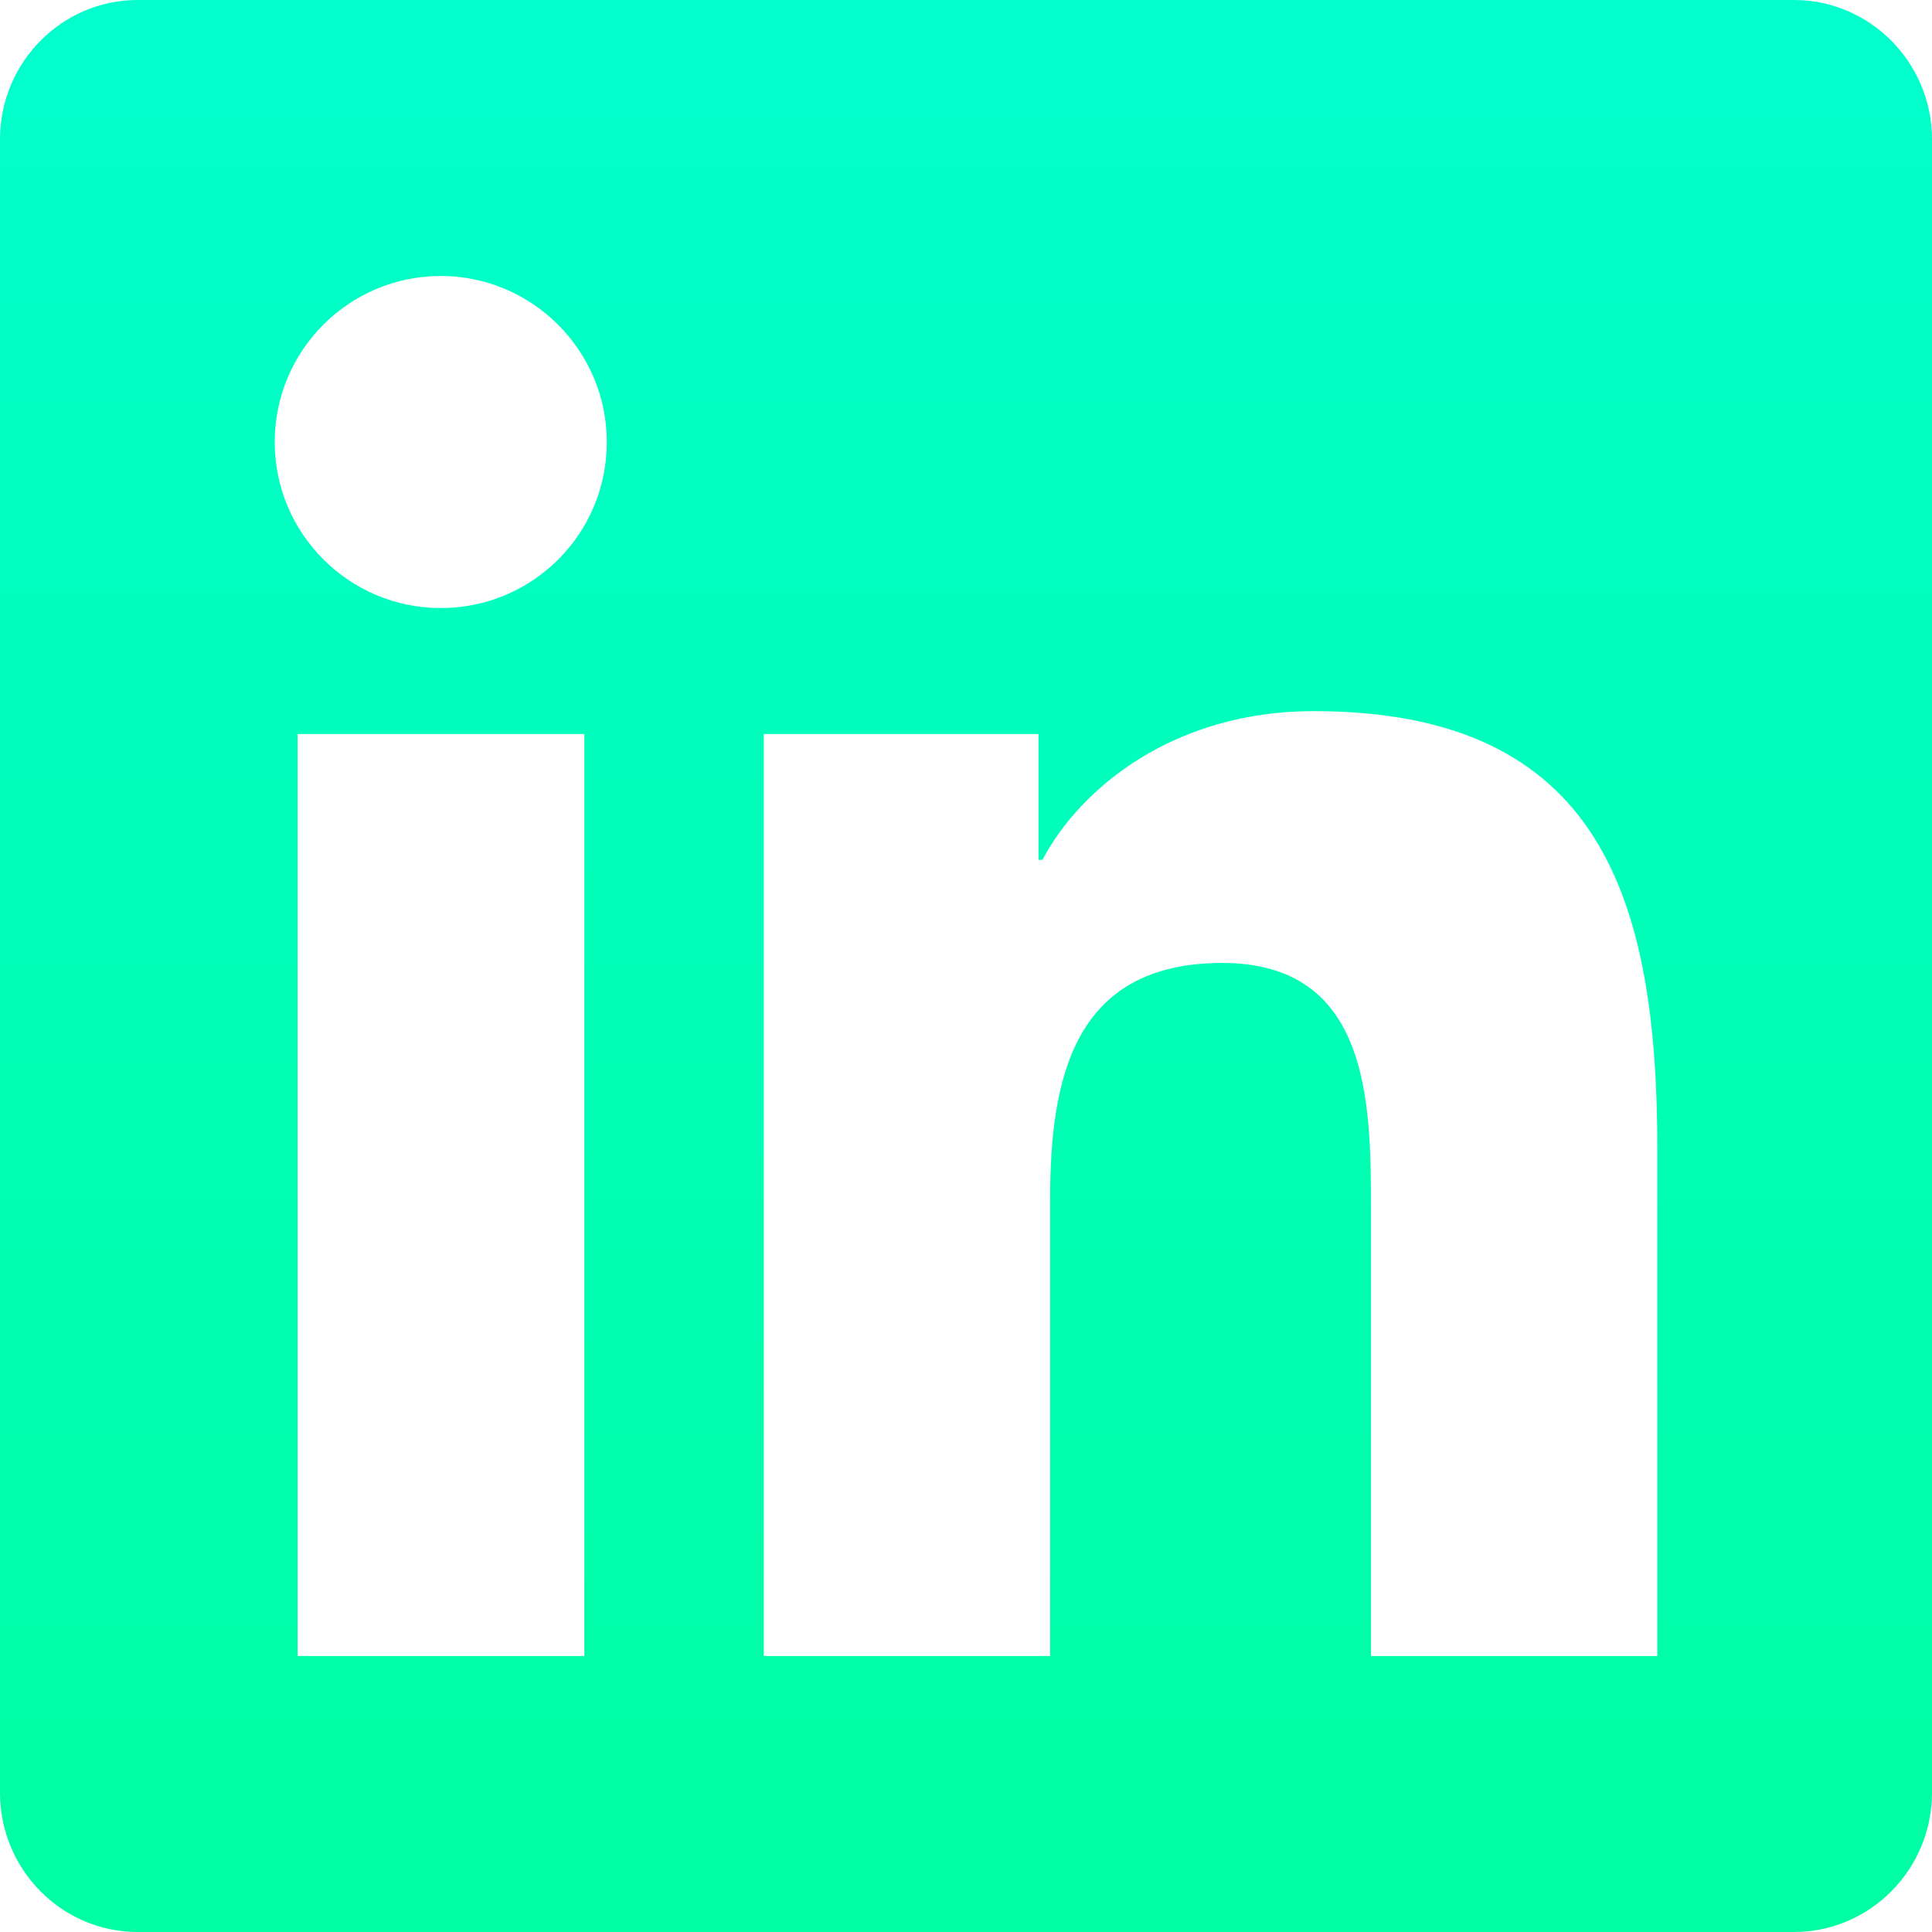 <?xml version="1.0" encoding="UTF-8"?> <svg xmlns="http://www.w3.org/2000/svg" width="26" height="26" viewBox="0 0 26 26" fill="none"><path fill-rule="evenodd" clip-rule="evenodd" d="M24.143 0H1.852C0.83 0 0 0.842 0 1.875V24.125C0 25.159 0.83 26 1.852 26H24.143C25.165 26 26 25.159 26 24.125V1.875C26 0.842 25.165 0 24.143 0ZM7.859 22.286H4.005V9.878H7.864V22.286H7.859ZM5.932 8.183C4.696 8.183 3.697 7.179 3.697 5.949C3.697 4.718 4.696 3.714 5.932 3.714C7.162 3.714 8.166 4.718 8.166 5.949C8.166 7.185 7.168 8.183 5.932 8.183ZM22.304 22.286H18.45V16.25C18.45 14.811 18.421 12.959 16.448 12.959C14.44 12.959 14.132 14.526 14.132 16.145V22.286H10.279V9.878H13.976V11.572H14.028C14.544 10.597 15.804 9.57 17.678 9.57C21.578 9.57 22.304 12.141 22.304 15.484V22.286Z" fill="url(#paint0_linear_46_45)"></path><defs><linearGradient id="paint0_linear_46_45" x1="26" y1="26" x2="26" y2="-0" gradientUnits="userSpaceOnUse"><stop stop-color="#00FEA3"></stop><stop offset="1" stop-color="#00FFCC"></stop></linearGradient></defs></svg> 
